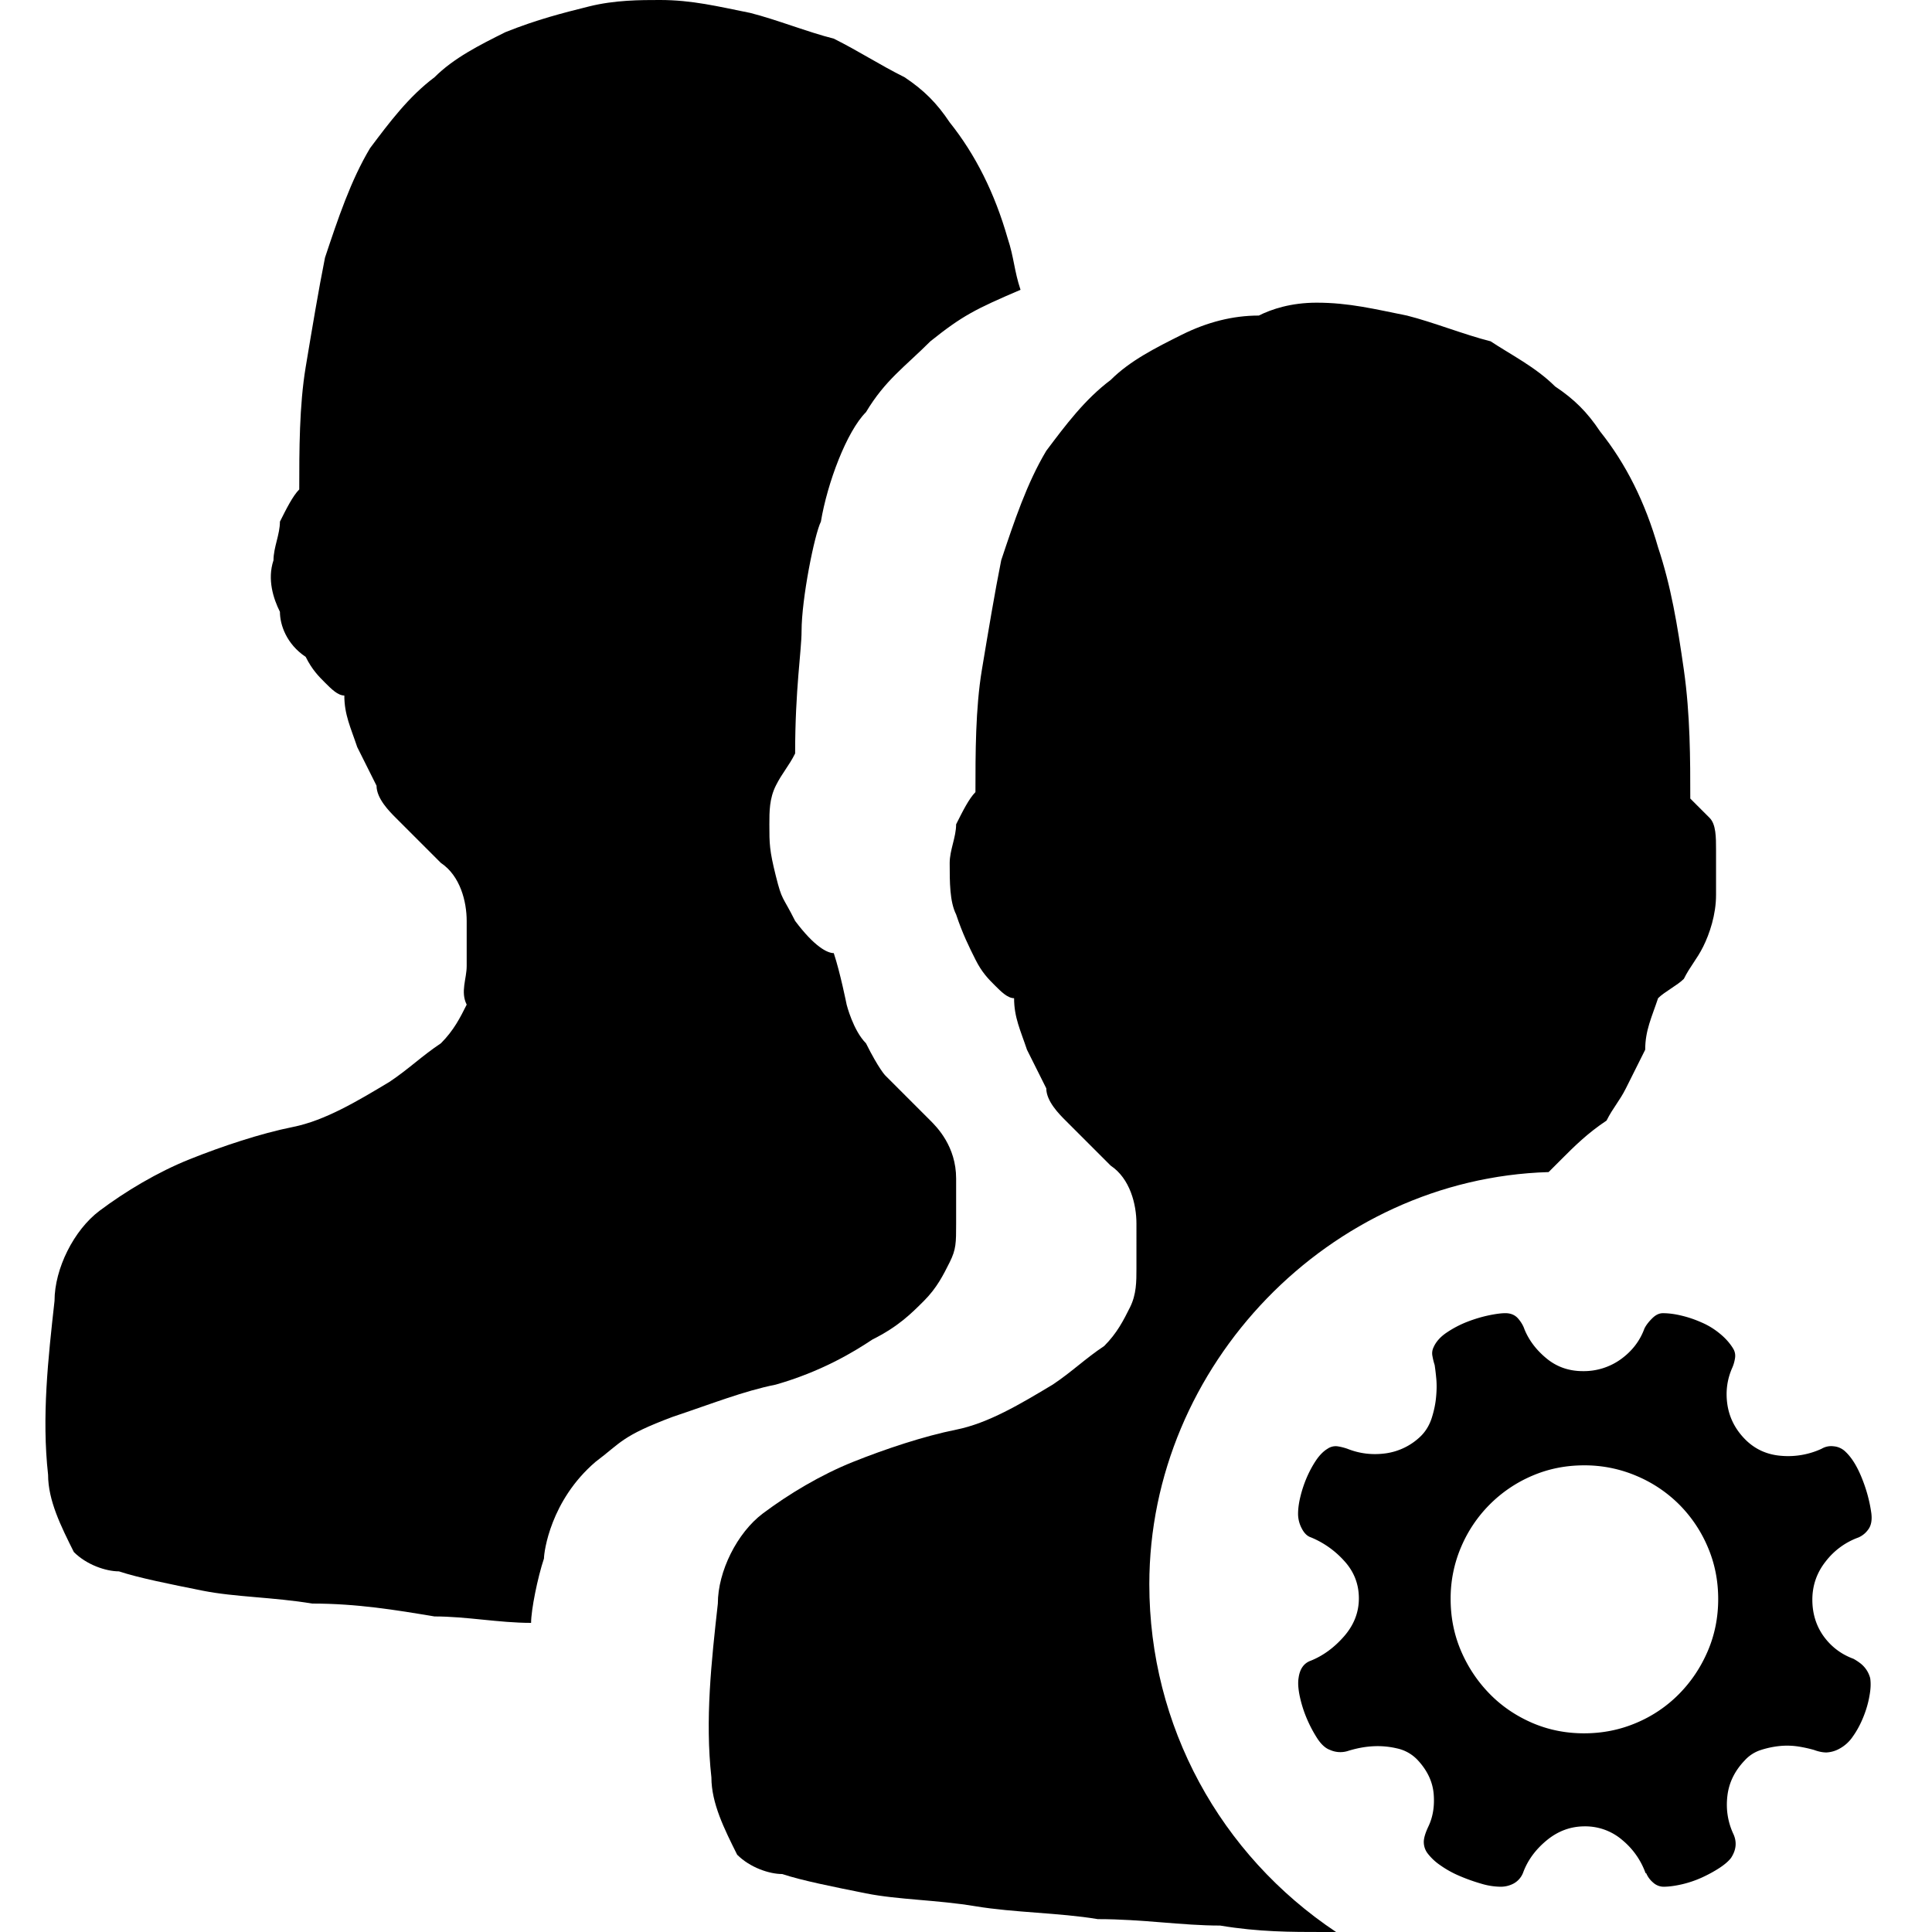 <svg width="100%" height="100%" viewBox="0 0 72 72" xmlns="http://www.w3.org/2000/svg"><g fill="none" fill-rule="evenodd"><path d="M47.384 11.28c1.2 0 2.16.24 3.36.48.96.24 2.16.72 3.12.96.72.48 1.68.96 2.4 1.68.72.48 1.2.96 1.68 1.68.96 1.2 1.68 2.64 2.16 4.32.48 1.44.72 2.88.96 4.56.24 1.68.24 3.36.24 4.8l.72.72c.24.24.24.72.24 1.2v1.68c0 .72-.24 1.44-.48 1.92s-.48.72-.72 1.2c-.24.24-.72.48-.96.72-.24.72-.48 1.2-.48 1.92l-.72 1.44c-.24.48-.48.72-.72 1.2-.72.48-1.2.96-1.68 1.44l-.48.48c-8.16.24-14.88 7.2-14.88 15.36 0 5.28 2.64 10.08 6.96 12.96h-.48c-1.2 0-2.4 0-3.84-.24-1.44 0-2.88-.24-4.56-.24-1.44-.24-3.12-.24-4.56-.48-1.44-.24-2.88-.24-4.08-.48-1.2-.24-2.4-.48-3.12-.72-.48 0-1.2-.24-1.68-.72-.48-.96-.96-1.92-.96-2.88-.24-2.16 0-4.32.24-6.48 0-1.2.72-2.64 1.68-3.36.96-.72 2.16-1.44 3.36-1.92 1.2-.48 2.64-.96 3.84-1.2 1.2-.24 2.4-.96 3.6-1.68.72-.48 1.2-.96 1.92-1.44.48-.48.72-.96.96-1.44s.24-.96.24-1.44V45.6c0-.72-.24-1.68-.96-2.16l-1.68-1.68c-.24-.24-.72-.72-.72-1.2l-.72-1.44c-.24-.72-.48-1.2-.48-1.92-.24 0-.48-.24-.72-.48s-.48-.48-.72-.96-.48-.96-.72-1.68c-.24-.48-.24-1.2-.24-1.92 0-.48.24-.96.24-1.44.24-.48.48-.96.72-1.2 0-1.44 0-3.12.24-4.56.24-1.44.48-2.88.72-4.08.48-1.44.96-2.88 1.68-4.08.72-.96 1.44-1.92 2.4-2.64.72-.72 1.68-1.2 2.64-1.68.96-.48 1.92-.72 2.88-.72.48-.24 1.2-.48 2.16-.48zm-29.28 49.2c-1.2 0-2.4-.24-3.6-.24-1.44-.24-2.88-.48-4.56-.48-1.44-.24-2.88-.24-4.08-.48-1.2-.24-2.4-.48-3.12-.72-.48 0-1.2-.24-1.68-.72-.48-.96-.96-1.92-.96-2.88-.24-2.16 0-4.32.24-6.48 0-1.2.72-2.64 1.68-3.36.96-.72 2.16-1.44 3.36-1.92 1.2-.48 2.64-.96 3.84-1.2 1.2-.24 2.4-.96 3.6-1.68.72-.48 1.2-.96 1.92-1.44.48-.48.72-.96.96-1.44-.24-.48 0-.96 0-1.44v-1.68c0-.72-.24-1.68-.96-2.16l-1.68-1.68c-.24-.24-.72-.72-.72-1.2l-.72-1.44c-.24-.72-.48-1.2-.48-1.92-.24 0-.48-.24-.72-.48s-.48-.48-.72-.96c-.72-.48-.96-1.2-.96-1.68-.24-.48-.48-1.2-.24-1.92 0-.48.24-.96.24-1.44.24-.48.48-.96.72-1.2 0-1.44 0-3.12.24-4.56.24-1.44.48-2.88.72-4.08.48-1.44.96-2.88 1.68-4.08.72-.96 1.44-1.92 2.4-2.64.72-.72 1.68-1.2 2.64-1.68 1.2-.48 2.16-.72 3.12-.96s1.92-.24 2.64-.24c1.2 0 2.16.24 3.36.48.96.24 2.16.72 3.12.96.96.48 1.68.96 2.64 1.44.72.48 1.2.96 1.68 1.68.96 1.2 1.68 2.64 2.16 4.32.24.72.24 1.2.48 1.92-1.68.72-2.16.96-3.36 1.92-.96.96-1.68 1.44-2.4 2.64-.72.72-1.44 2.64-1.68 4.08-.24.48-.72 2.88-.72 4.08 0 .72-.24 2.16-.24 4.56-.24.48-.48.72-.72 1.2s-.24.96-.24 1.44c0 .72 0 .96.24 1.92s.24.72.72 1.68c.72.96 1.2 1.2 1.44 1.2.24.72.48 1.92.48 1.92s.24.96.72 1.44c.48.96.72 1.2.72 1.2l1.68 1.68c.24.24.96.96.96 2.16v1.68c0 .72 0 .96-.24 1.44s-.48.96-.96 1.44-.96.96-1.92 1.44c-.72.48-1.92 1.2-3.6 1.68-1.2.24-2.4.72-3.84 1.2-1.92.72-1.92.96-2.88 1.68-1.68 1.44-1.92 3.36-1.92 3.6-.24.72-.48 1.92-.48 2.4z" fill="currentColor" fill-rule="nonzero" transform="translate(1.688)"/><path d="M21.32 13.592c.03.185.024.406-.025.666-.044.26-.12.525-.228.791-.108.268-.237.51-.39.724a1.405 1.405 0 0 1-.503.459 1.1 1.1 0 0 1-.483.139c-.137 0-.29-.03-.457-.092a4.924 4.924 0 0 0-.573-.127 2.766 2.766 0 0 0-.7-.022 3.39 3.39 0 0 0-.71.148 1.374 1.374 0 0 0-.606.39c-.367.383-.584.819-.644 1.31-.06.49.008.955.207 1.4.152.307.13.611-.069.918-.091.123-.239.25-.435.379-.2.13-.418.249-.654.357a4.024 4.024 0 0 1-.746.253c-.26.059-.488.09-.689.09a.587.587 0 0 1-.388-.16.925.925 0 0 1-.253-.345h-.023a2.836 2.836 0 0 0-.86-1.228 2.108 2.108 0 0 0-1.41-.517c-.519 0-.99.172-1.41.517-.42.345-.714.746-.883 1.205a.783.783 0 0 1-.344.403 1.02 1.02 0 0 1-.503.125 2.6 2.6 0 0 1-.722-.116 6.828 6.828 0 0 1-.803-.287 3.787 3.787 0 0 1-.722-.402 2.008 2.008 0 0 1-.481-.458.707.707 0 0 1-.127-.379c-.008-.145.05-.348.173-.608.168-.353.232-.755.195-1.207-.038-.451-.233-.869-.585-1.251a1.482 1.482 0 0 0-.78-.447 3.14 3.14 0 0 0-.87-.081c-.322.015-.65.077-.986.184a.941.941 0 0 1-.643-.047c-.168-.06-.324-.202-.47-.423a4.924 4.924 0 0 1-.39-.735 4.585 4.585 0 0 1-.264-.827c-.06-.283-.077-.515-.046-.7.046-.337.198-.55.459-.642.458-.185.87-.487 1.237-.908.367-.422.55-.892.55-1.413 0-.534-.183-1.002-.55-1.4a3.408 3.408 0 0 0-1.237-.873c-.135-.043-.25-.154-.34-.33A1.163 1.163 0 0 1 0 7.486c0-.199.03-.421.091-.666a4.53 4.53 0 0 1 .241-.713c.1-.229.215-.439.344-.631.13-.19.272-.333.424-.424a.535.535 0 0 1 .356-.092c.115.015.241.046.378.092.459.184.936.24 1.434.172a2.33 2.33 0 0 0 1.318-.653c.182-.185.316-.411.4-.678.084-.269.139-.533.16-.793.024-.26.024-.497 0-.71a8.106 8.106 0 0 0-.056-.46c-.031-.092-.058-.2-.08-.322a.51.51 0 0 1 .033-.322c.091-.214.255-.401.493-.561a3.89 3.89 0 0 1 .768-.403c.276-.107.543-.186.803-.241.26-.054.467-.081.618-.081.198 0 .355.065.471.195.114.13.194.266.24.403.168.413.443.776.825 1.09.382.315.834.472 1.353.472a2.36 2.36 0 0 0 1.421-.448c.413-.3.704-.678.872-1.137.06-.123.157-.25.286-.378.13-.131.262-.196.402-.196.213 0 .447.03.7.092.252.06.501.145.743.253.248.106.473.245.678.414.207.168.37.351.493.55.077.123.1.256.069.402a1.4 1.4 0 0 1-.091.31c-.2.444-.26.91-.185 1.4.077.489.3.918.665 1.286.367.368.819.57 1.352.609a2.974 2.974 0 0 0 1.492-.264.695.695 0 0 1 .446-.092.709.709 0 0 1 .447.206c.228.214.43.54.606.977.176.436.295.876.355 1.32.031.26-.01.463-.124.608a.866.866 0 0 1-.357.287 2.692 2.692 0 0 0-1.213.883c-.336.42-.505.9-.505 1.435 0 .52.142.976.423 1.367.283.389.653.669 1.11.837.108.06.2.123.276.183.168.138.284.314.344.528zm-10.66 2.066c.687 0 1.338-.13 1.947-.39a4.898 4.898 0 0 0 1.595-1.08c.452-.46.807-.99 1.066-1.595.26-.605.389-1.252.389-1.94 0-.689-.13-1.335-.389-1.938a5.006 5.006 0 0 0-1.066-1.586 4.984 4.984 0 0 0-1.595-1.067 4.92 4.92 0 0 0-1.947-.391c-.687 0-1.334.13-1.938.39a5.008 5.008 0 0 0-2.646 2.654 4.86 4.86 0 0 0-.39 1.939c0 .688.13 1.334.39 1.94.259.602.615 1.134 1.066 1.595.45.46.979.817 1.581 1.079.604.26 1.25.39 1.937.39z" fill="currentColor" fill-rule="nonzero" transform="translate(48.375 48.938)"/></g></svg>